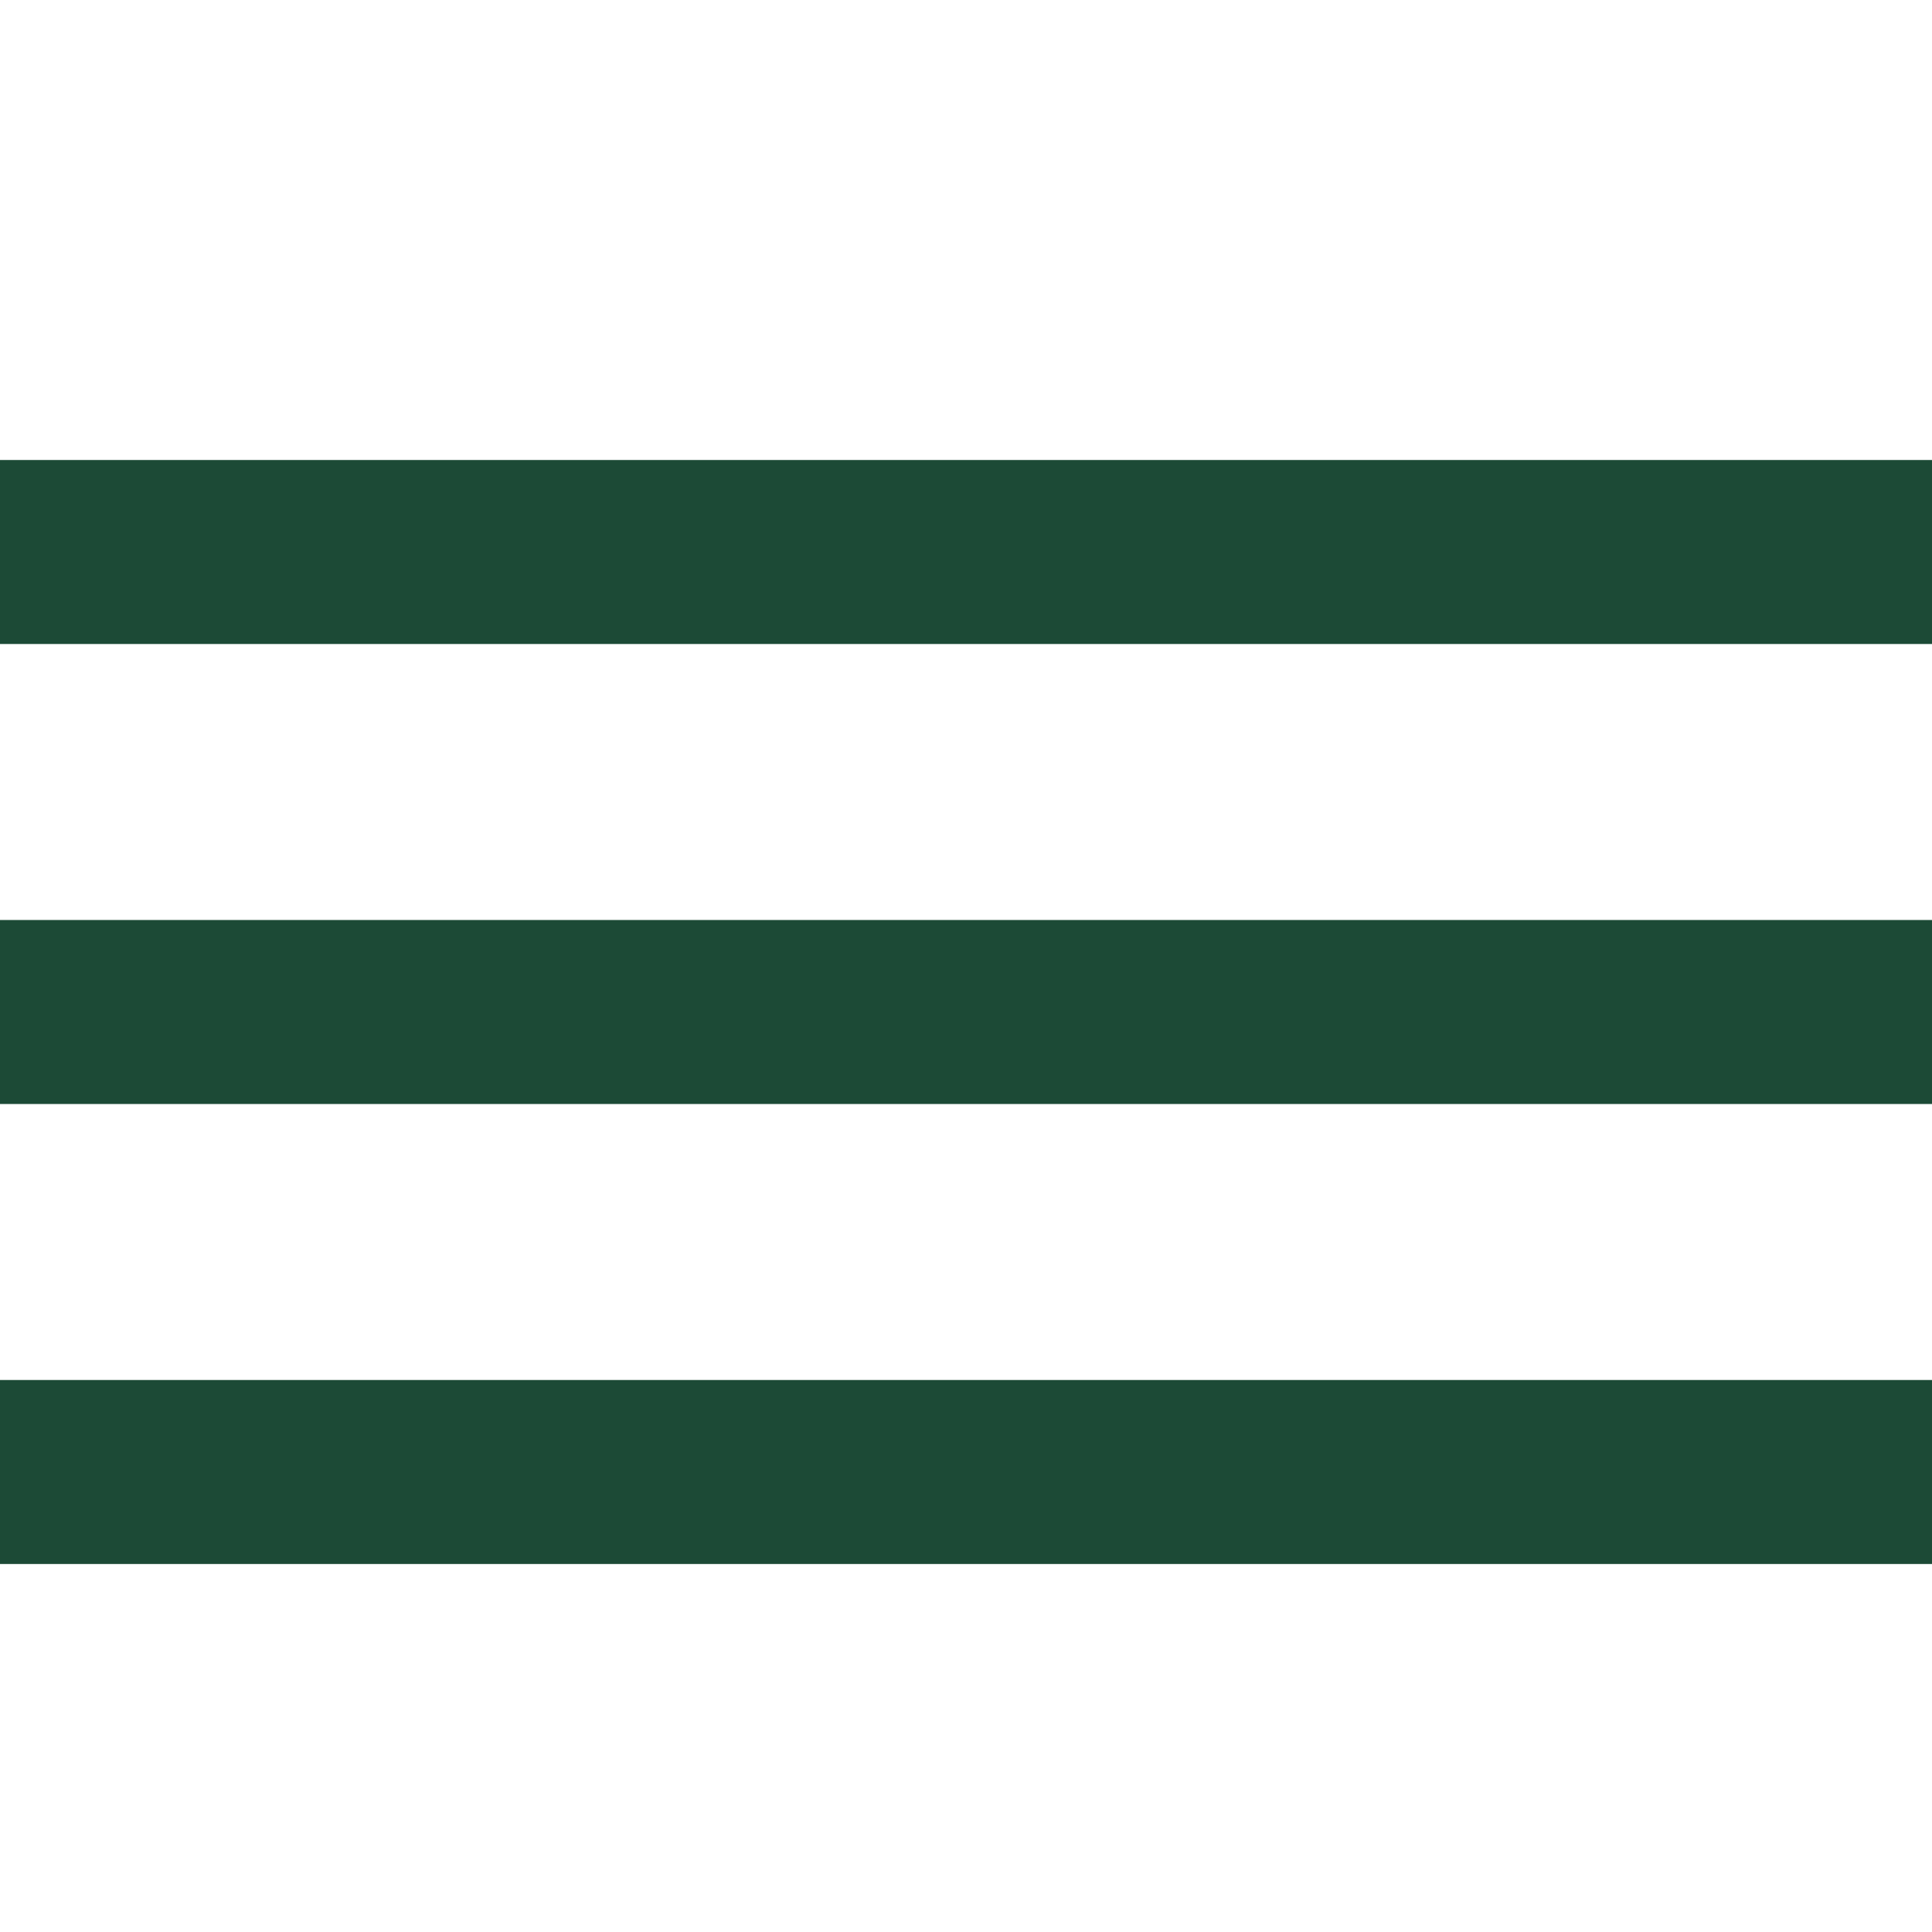 <svg width="21" height="21" viewBox="0 0 21 21" fill="none" xmlns="http://www.w3.org/2000/svg">
<path d="M0 5H21V7H0V5Z" fill="#1C4A36"/>
<path d="M0 10H21V12H0V10Z" fill="#1C4A36"/>
<path d="M0 15H21V17H0V15Z" fill="#1C4A36"/>
</svg>
